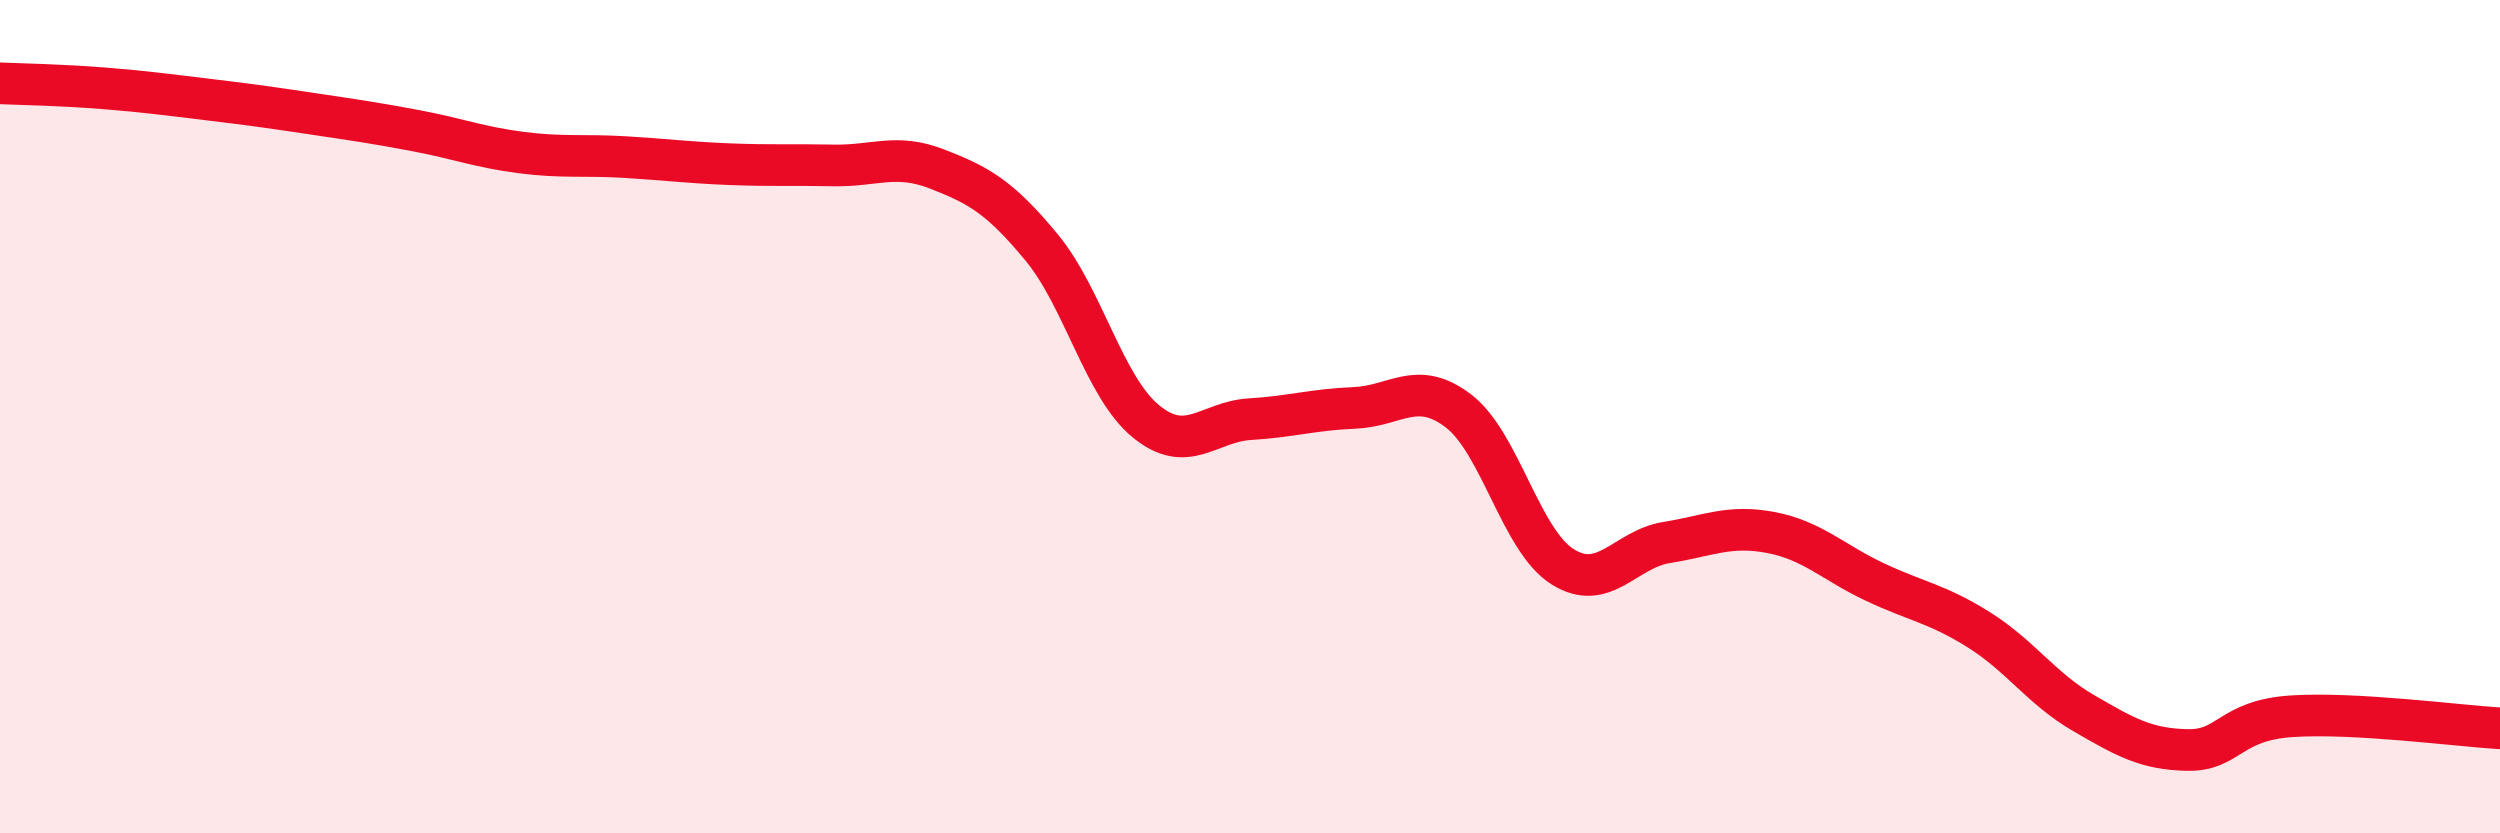 
    <svg width="60" height="20" viewBox="0 0 60 20" xmlns="http://www.w3.org/2000/svg">
      <path
        d="M 0,2 C 0.5,2.02 1.5,2.04 2.5,2.12 C 3.5,2.2 4,2.27 5,2.39 C 6,2.51 6.5,2.58 7.5,2.73 C 8.5,2.88 9,2.95 10,3.14 C 11,3.33 11.5,3.53 12.5,3.66 C 13.5,3.79 14,3.71 15,3.77 C 16,3.83 16.5,3.9 17.5,3.94 C 18.5,3.98 19,3.95 20,3.97 C 21,3.99 21.5,3.67 22.5,4.06 C 23.5,4.45 24,4.73 25,5.94 C 26,7.15 26.5,9.29 27.5,10.11 C 28.5,10.93 29,10.12 30,10.06 C 31,10 31.5,9.83 32.5,9.79 C 33.5,9.75 34,9.1 35,9.86 C 36,10.62 36.5,12.97 37.5,13.6 C 38.5,14.23 39,13.18 40,13.02 C 41,12.86 41.5,12.59 42.5,12.78 C 43.5,12.97 44,13.5 45,13.97 C 46,14.44 46.5,14.49 47.5,15.12 C 48.5,15.75 49,16.53 50,17.11 C 51,17.69 51.5,17.98 52.5,18 C 53.5,18.02 53.5,17.29 55,17.19 C 56.5,17.09 59,17.42 60,17.48L60 20L0 20Z"
        fill="#EB0A25"
        opacity="0.1"
        stroke-linecap="round"
        stroke-linejoin="round"
      />
      <path
        d="M 0,2 C 0.5,2.02 1.5,2.04 2.5,2.12 C 3.5,2.2 4,2.27 5,2.39 C 6,2.51 6.5,2.58 7.5,2.73 C 8.5,2.88 9,2.95 10,3.14 C 11,3.33 11.5,3.53 12.5,3.66 C 13.5,3.79 14,3.71 15,3.77 C 16,3.83 16.5,3.9 17.5,3.94 C 18.5,3.98 19,3.95 20,3.97 C 21,3.99 21.5,3.67 22.5,4.06 C 23.5,4.45 24,4.73 25,5.94 C 26,7.15 26.5,9.29 27.5,10.11 C 28.5,10.93 29,10.12 30,10.06 C 31,10 31.5,9.83 32.5,9.79 C 33.5,9.75 34,9.1 35,9.86 C 36,10.62 36.5,12.97 37.5,13.6 C 38.5,14.23 39,13.18 40,13.02 C 41,12.86 41.5,12.59 42.5,12.78 C 43.5,12.97 44,13.5 45,13.97 C 46,14.44 46.5,14.49 47.5,15.12 C 48.5,15.75 49,16.53 50,17.11 C 51,17.69 51.5,17.98 52.5,18 C 53.5,18.02 53.5,17.29 55,17.19 C 56.5,17.09 59,17.42 60,17.48"
        stroke="#EB0A25"
        stroke-width="1"
        fill="none"
        stroke-linecap="round"
        stroke-linejoin="round"
      />
    </svg>
  